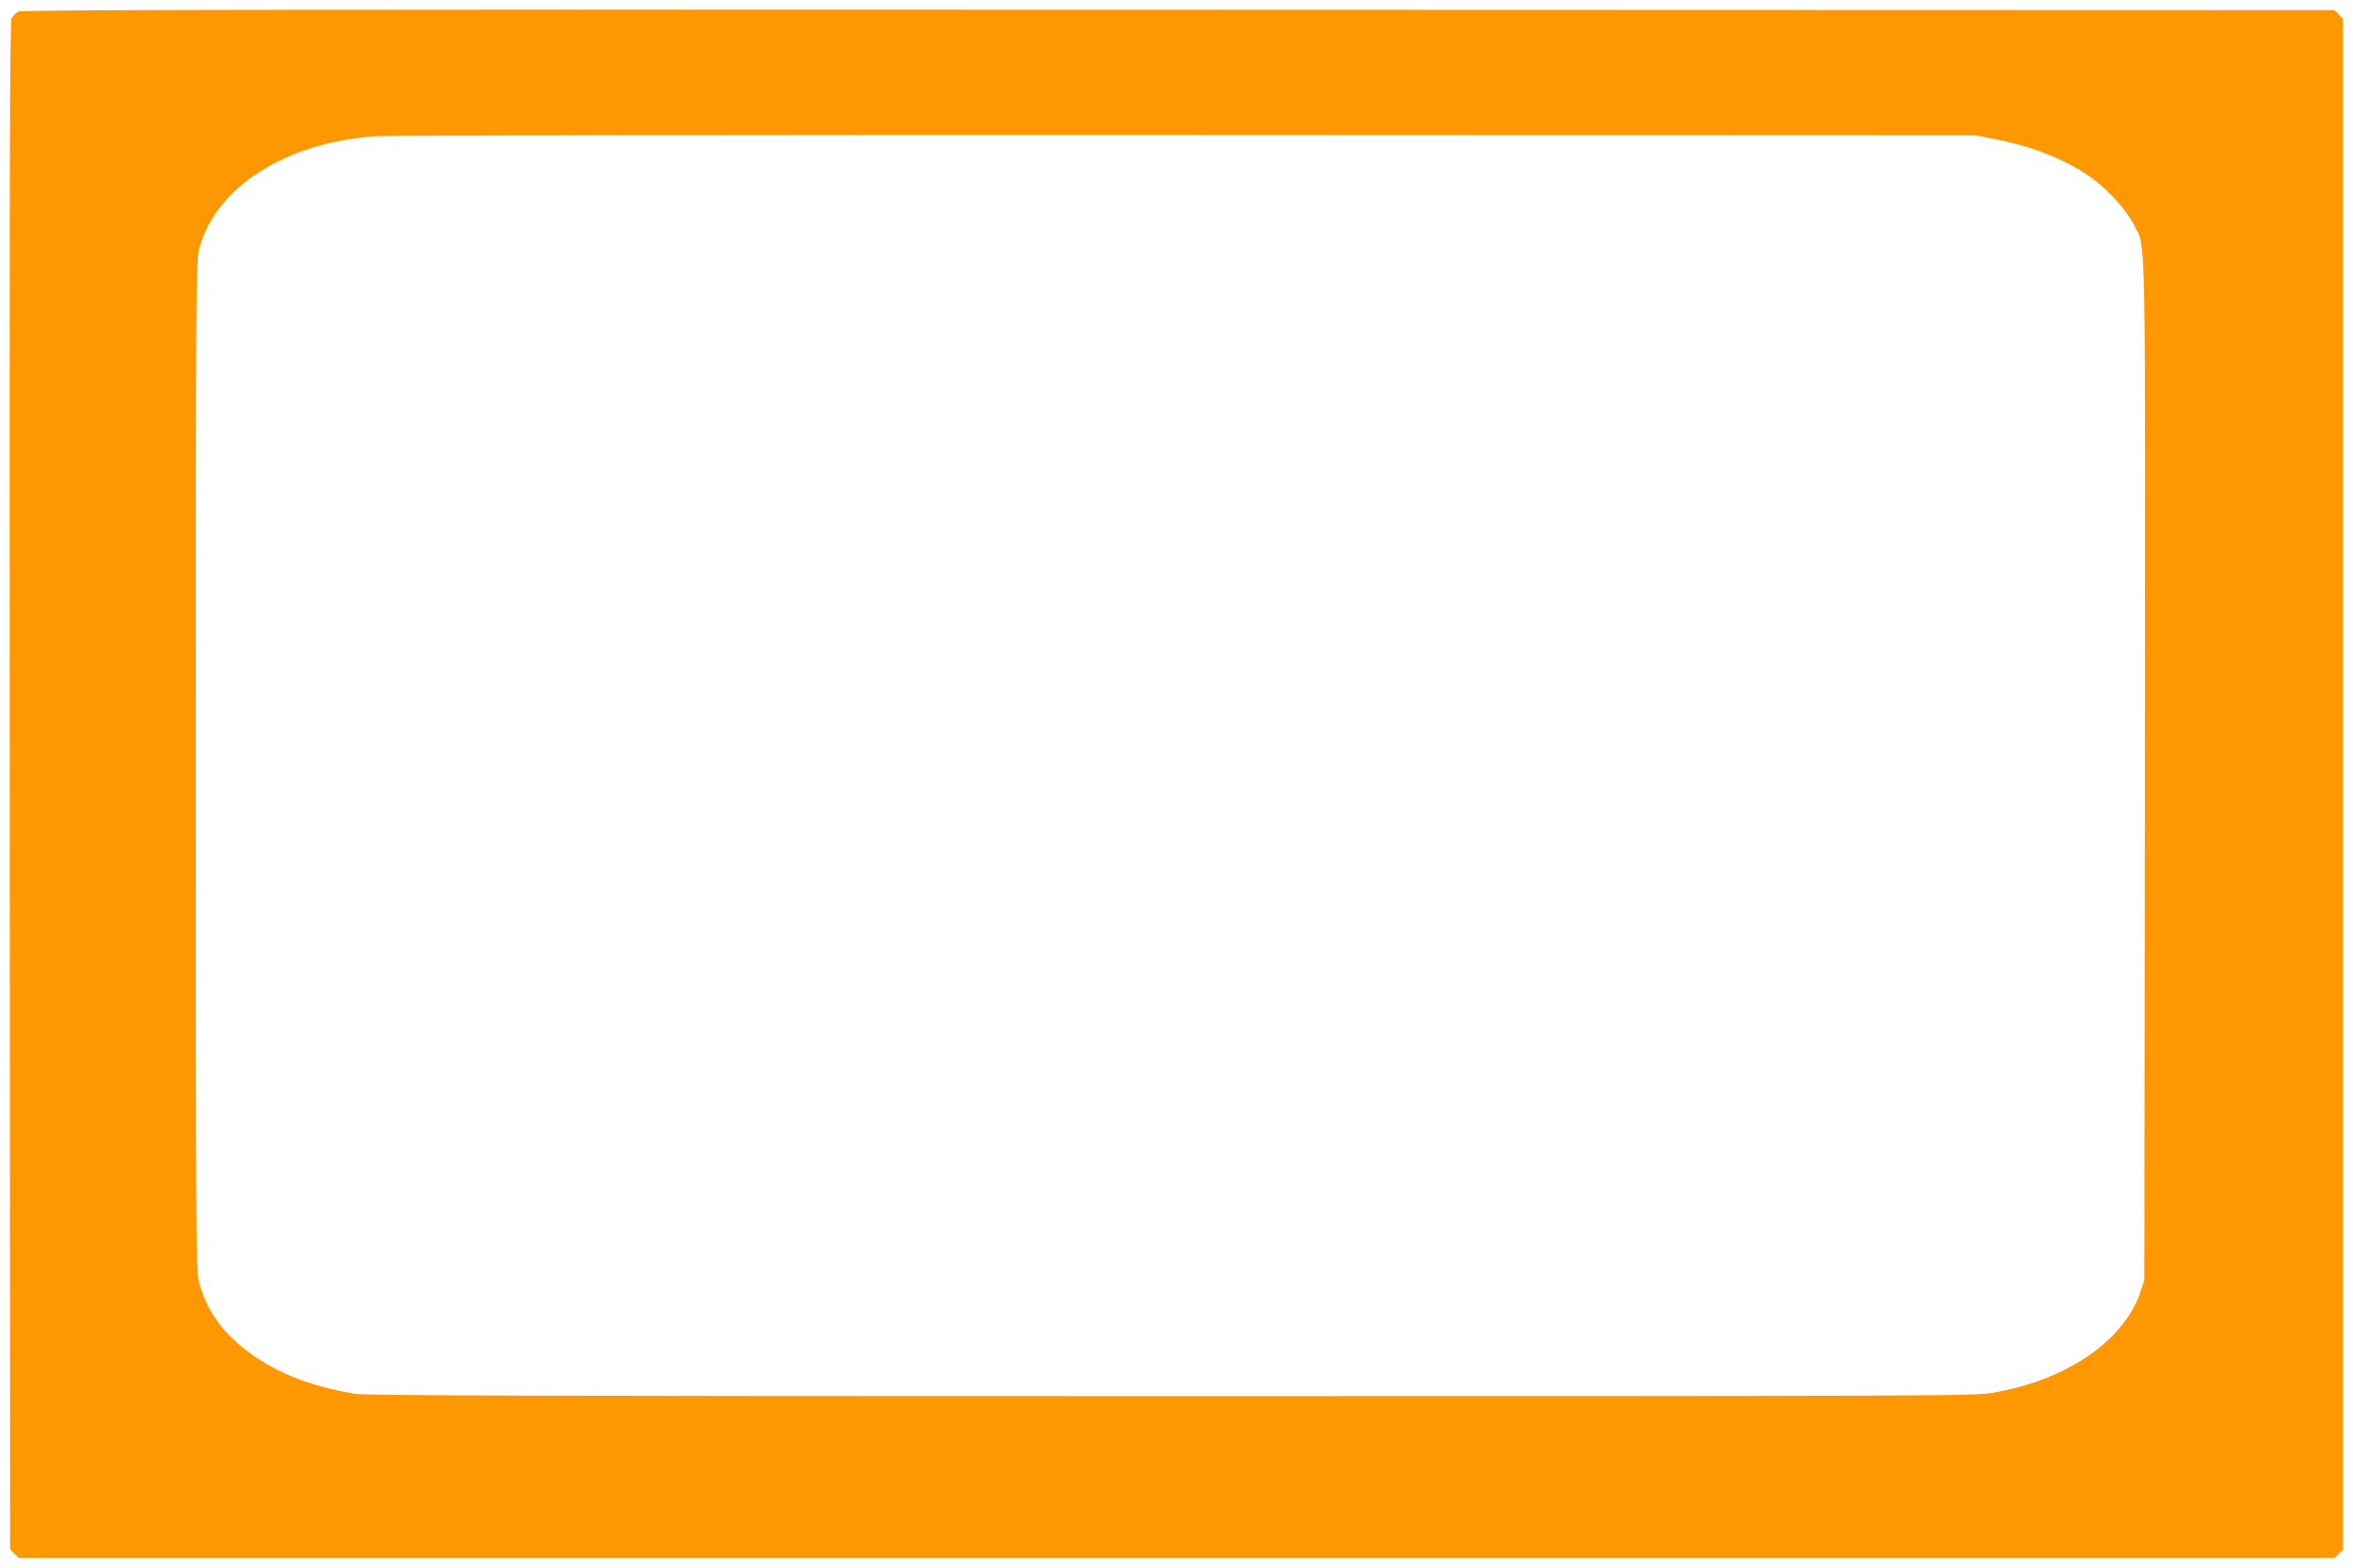 <?xml version="1.0" standalone="no"?>
<!DOCTYPE svg PUBLIC "-//W3C//DTD SVG 20010904//EN"
 "http://www.w3.org/TR/2001/REC-SVG-20010904/DTD/svg10.dtd">
<svg version="1.0" xmlns="http://www.w3.org/2000/svg"
 width="1280pt" height="853pt" viewBox="0 0 1280 853"
 preserveAspectRatio="xMidYMid meet">
<g transform="translate(0,853) scale(0.1,-0.1)"
fill="#ff9800" stroke="none">
<path d="M100 8467 c-13 -7 -30 -24 -37 -37 -10 -20 -12 -859 -10 -4177 l2
-4152 23 -23 23 -23 6299 0 6299 0 23 23 23 23 0 4164 0 4164 -23 23 -23 23
-6287 2 c-5030 2 -6292 0 -6312 -10z m10758 -695 c201 -39 383 -112 518 -208
88 -62 195 -180 233 -258 66 -134 61 74 59 -2973 l-3 -2768 -22 -66 c-46 -133
-152 -260 -299 -356 -144 -93 -308 -155 -504 -190 -101 -17 -273 -18 -4470
-18 -3489 0 -4380 3 -4440 13 -260 44 -451 123 -614 255 -120 97 -197 213
-234 354 -16 64 -17 231 -17 2808 0 2587 1 2744 18 2809 86 336 472 583 962
615 66 5 2050 8 4410 7 l4290 -2 113 -22z"/>
</g>
</svg>
